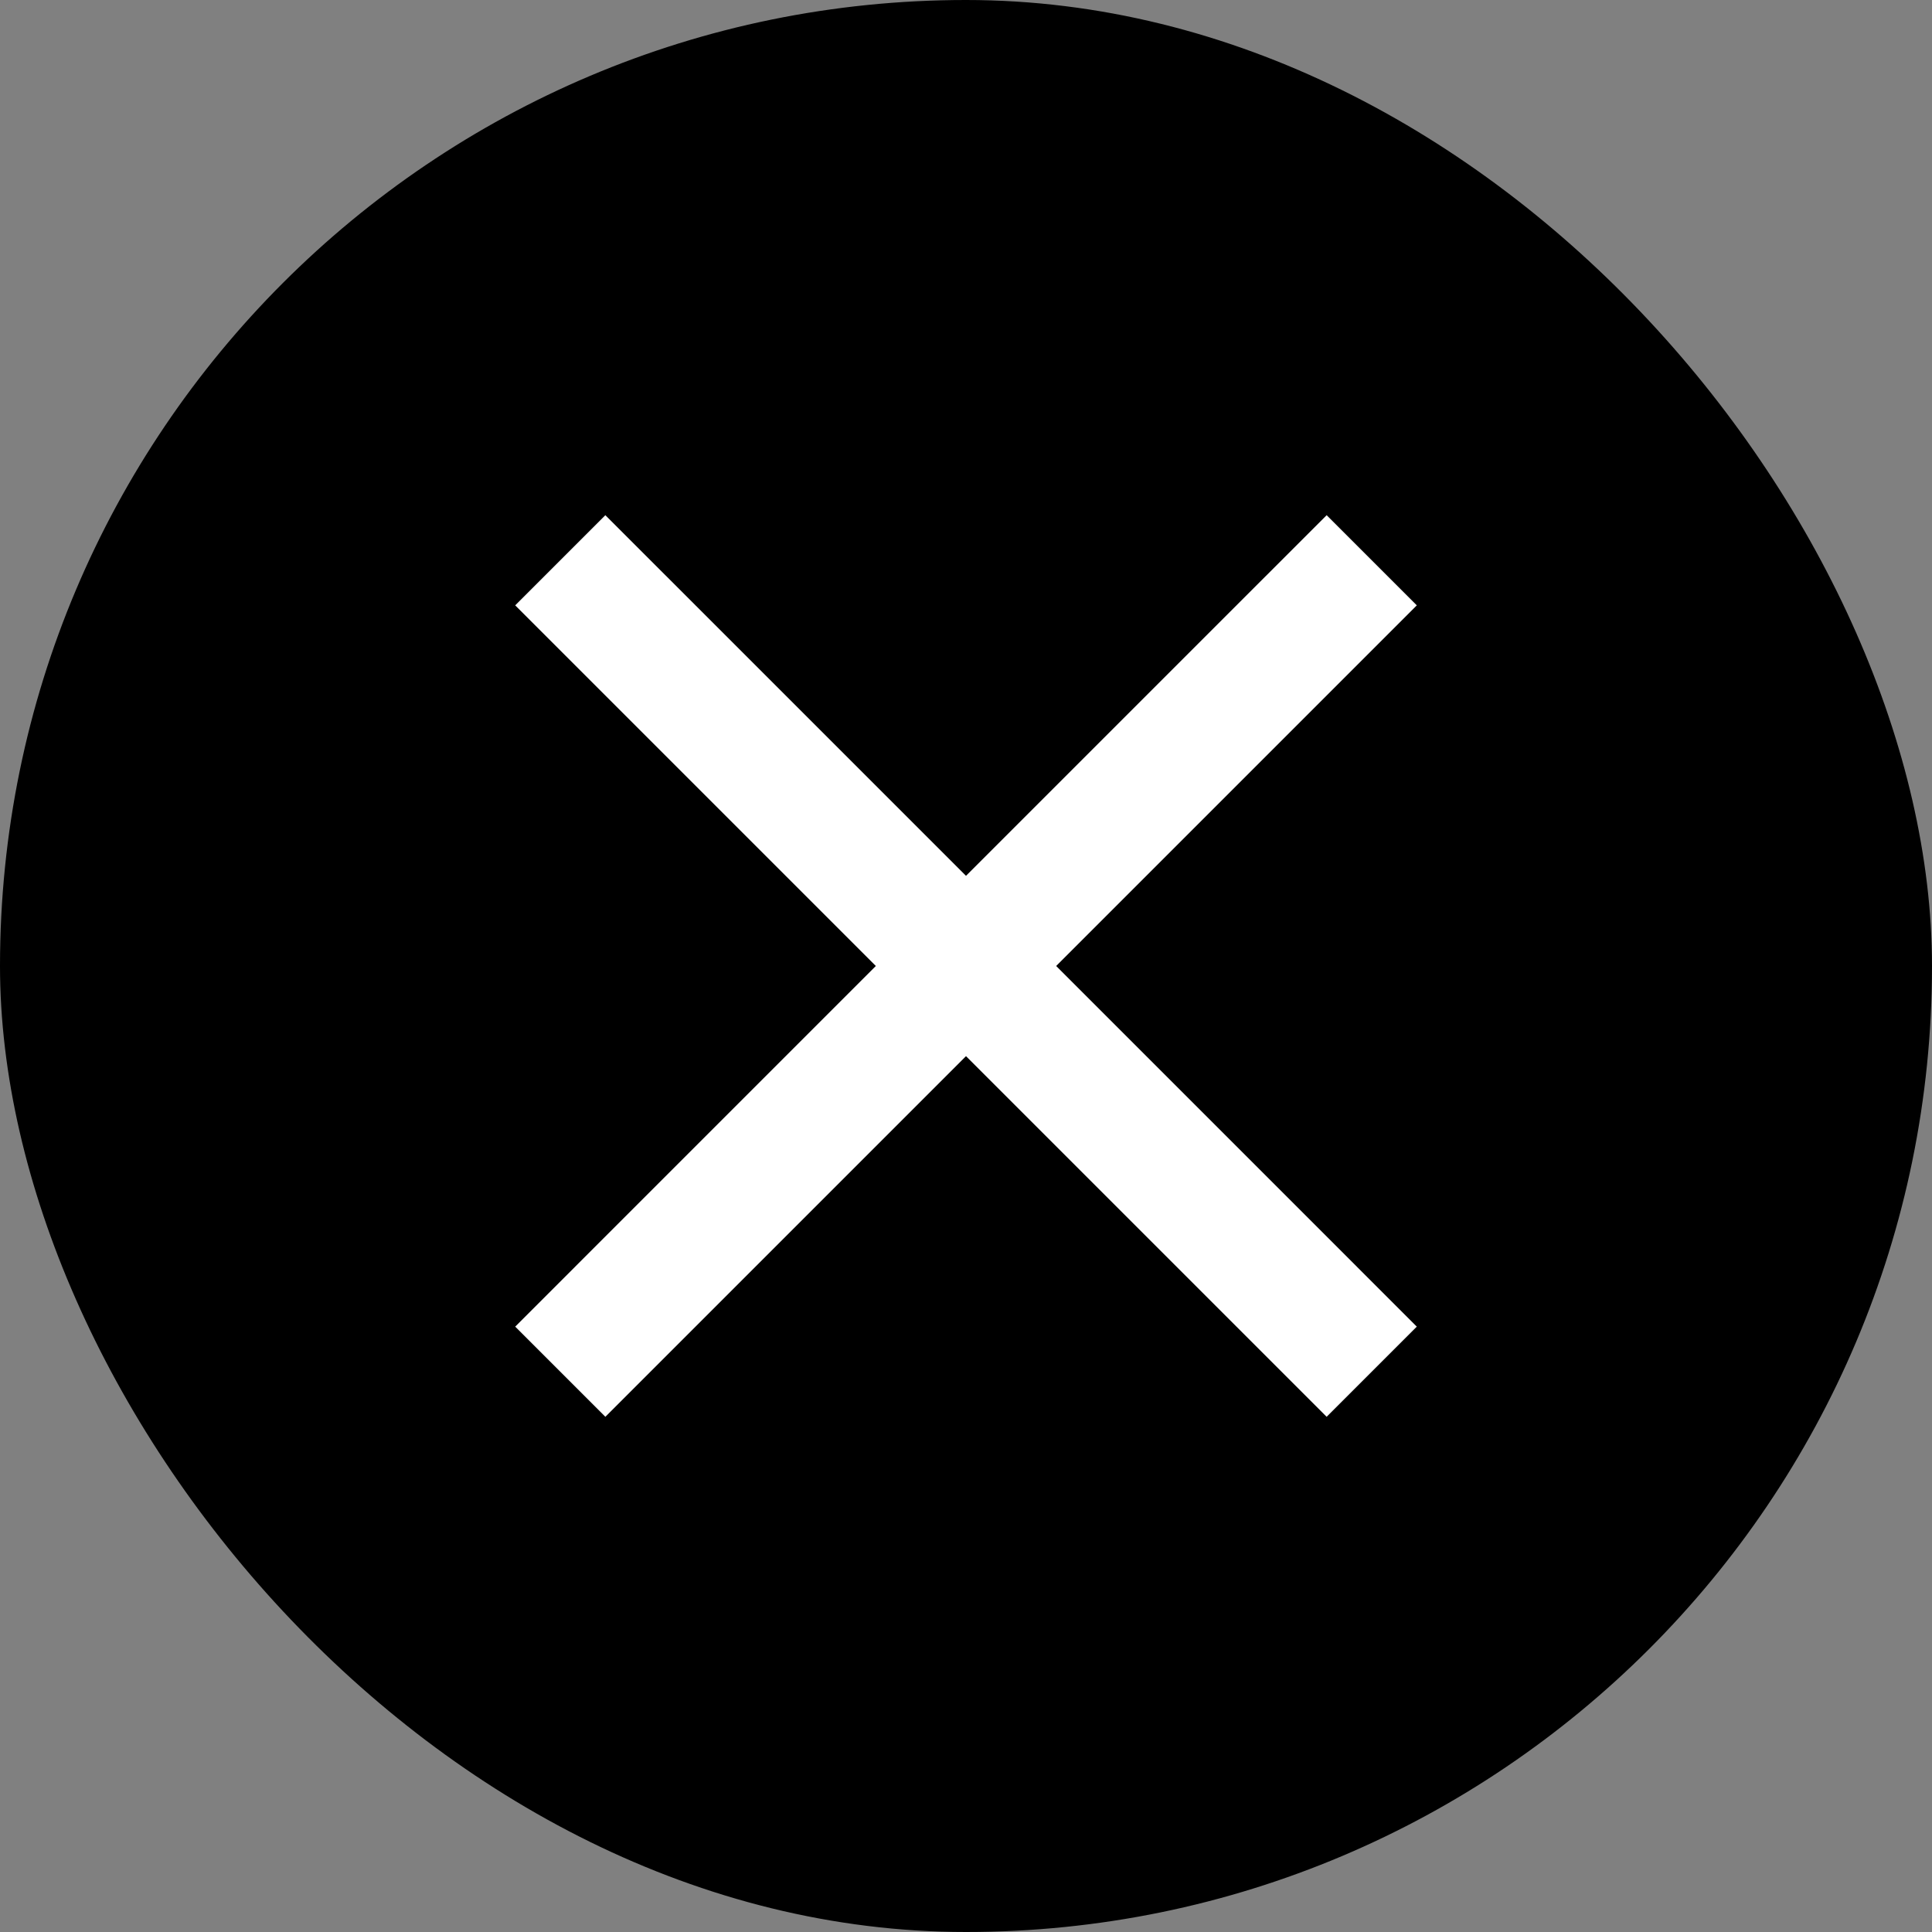 <svg width="30" height="30" viewBox="0 0 30 30" fill="none" xmlns="http://www.w3.org/2000/svg">
<rect x="0" y="0" width="30" height="30" fill="#808080" stroke="none"/>
<rect width="30" height="30" rx="15" fill="black"/>
<path d="M9.4 22L8 20.6L13.6 15L8 9.4L9.4 8L15 13.6L20.6 8L22 9.4L16.4 15L22 20.6L20.6 22L15 16.4L9.4 22Z" fill="white"/>
</svg>
